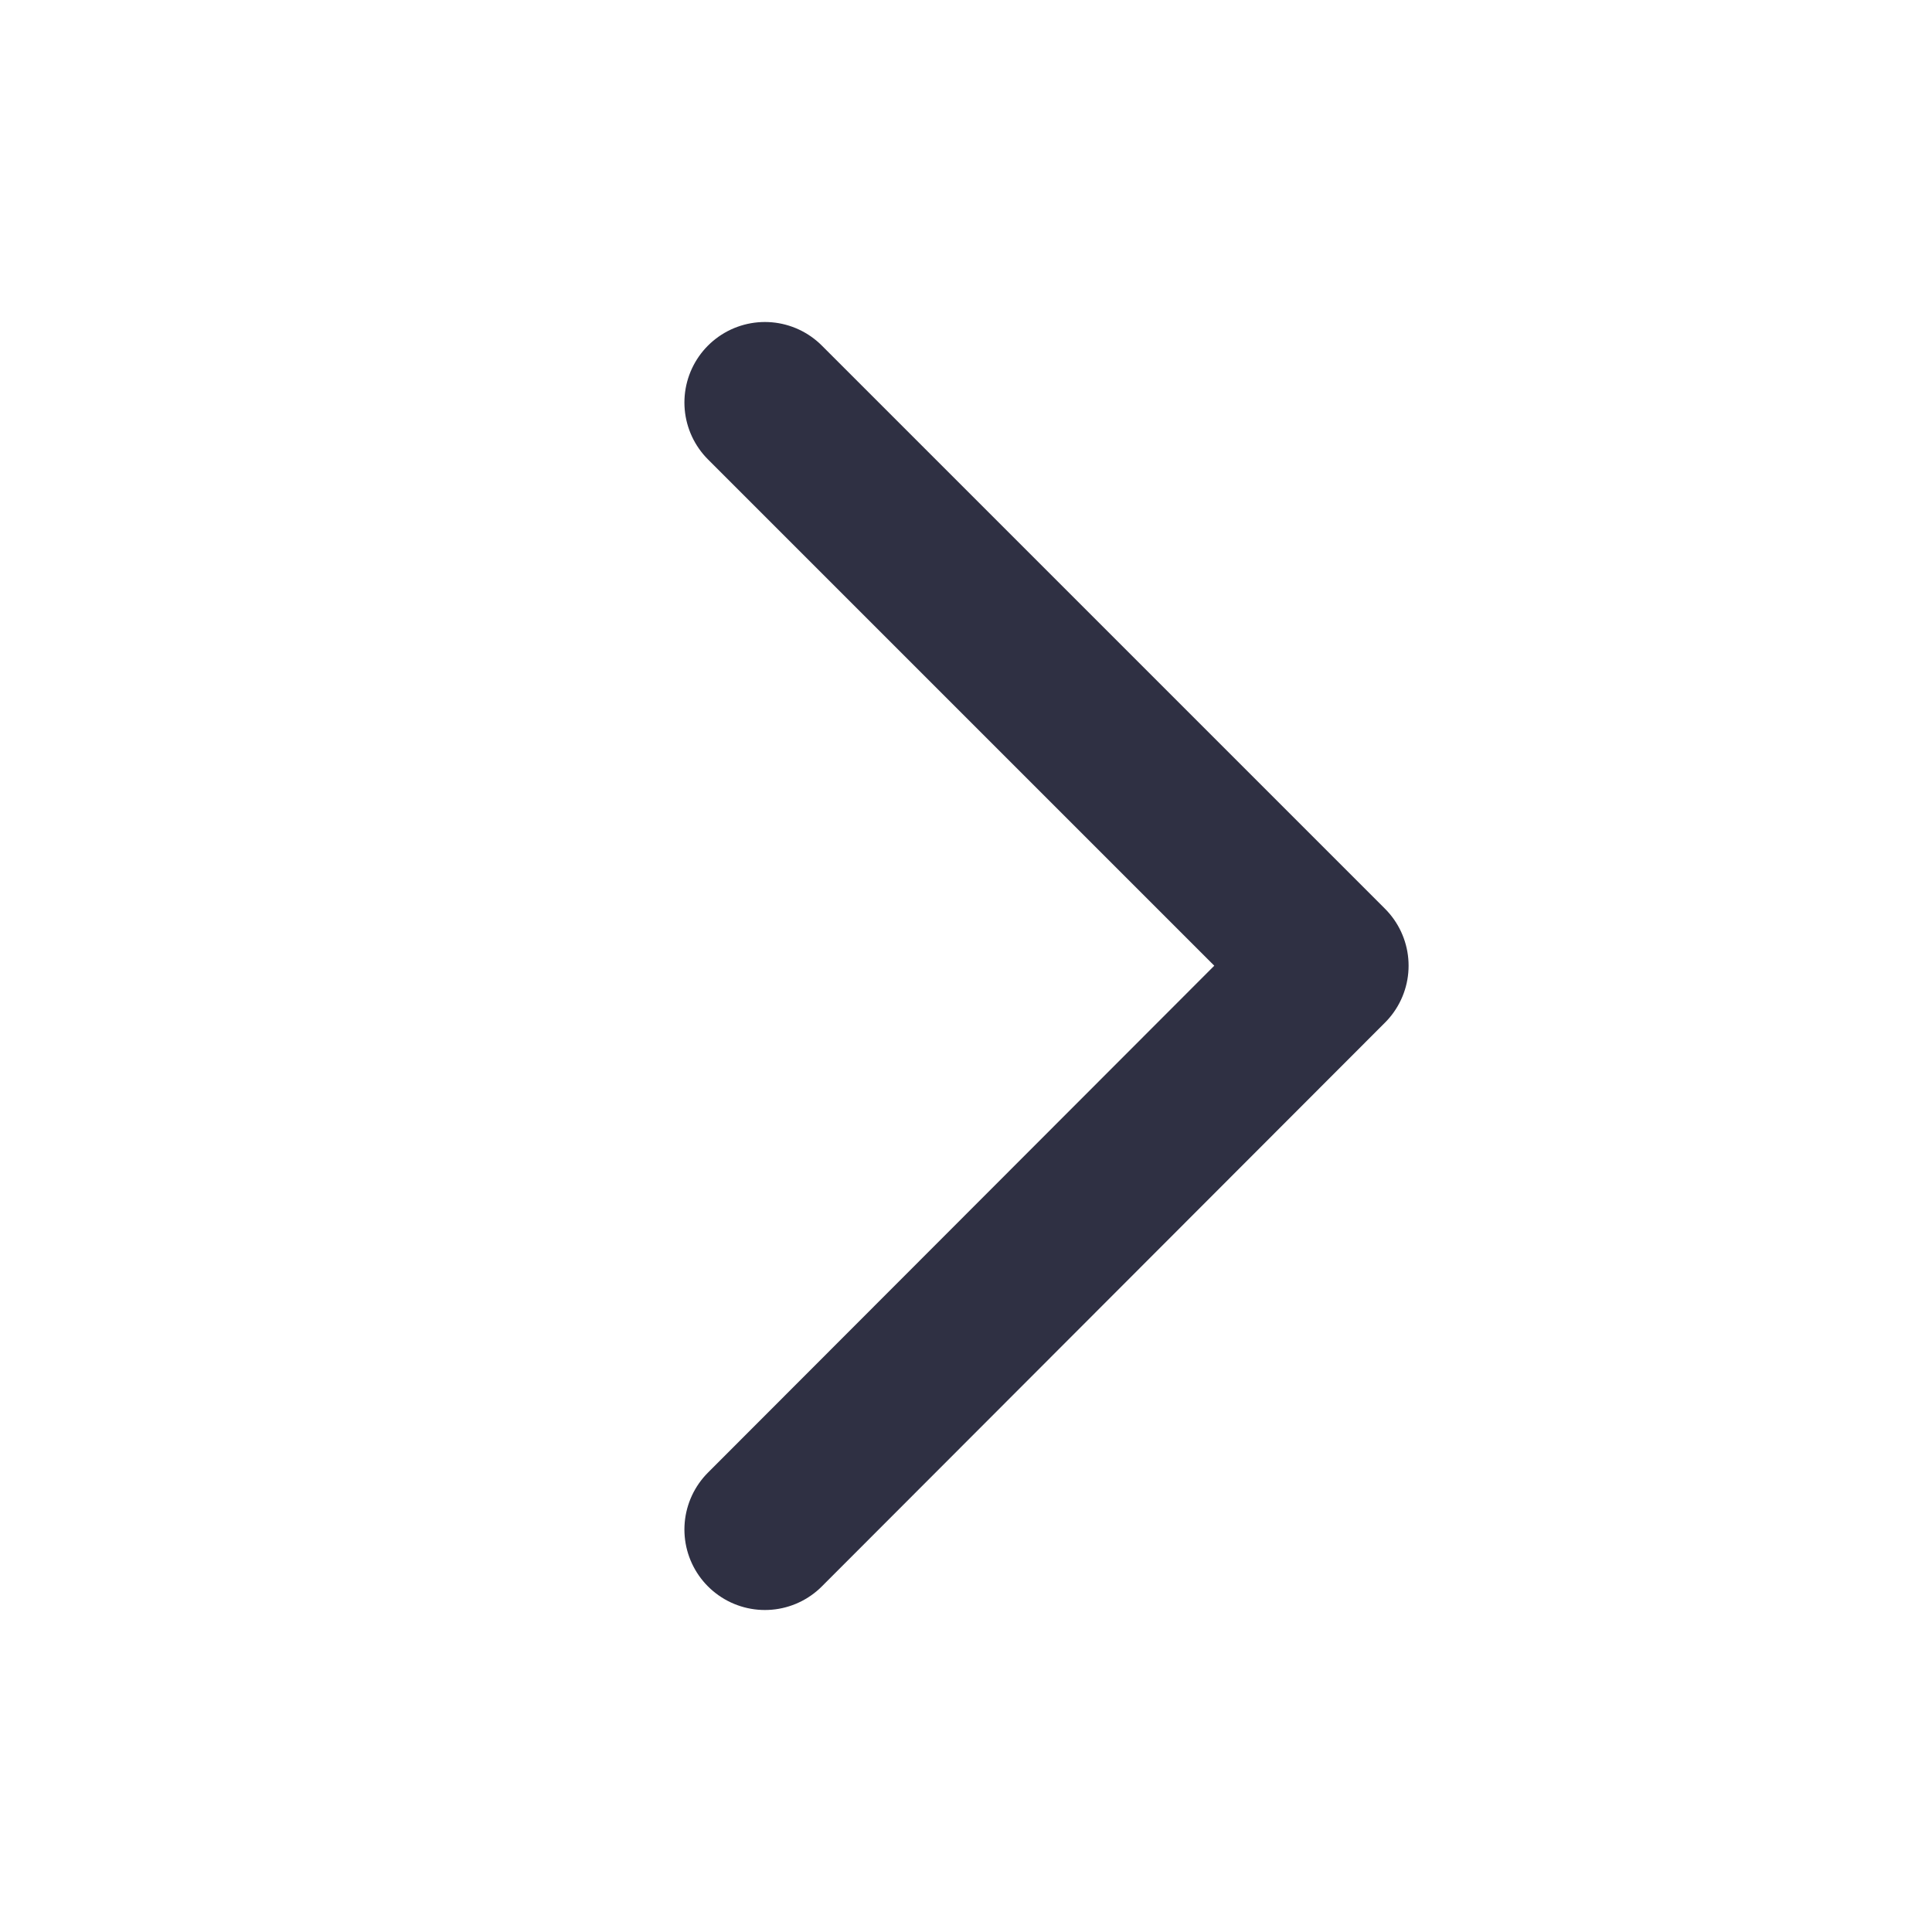 <svg width="24" height="24" viewBox="0 0 24 24" fill="none" xmlns="http://www.w3.org/2000/svg">
<path d="M9.502 5L16.498 11.996L9.502 19" stroke="#2F3043" stroke-width="2" stroke-linecap="round" stroke-linejoin="round"/>
</svg>
